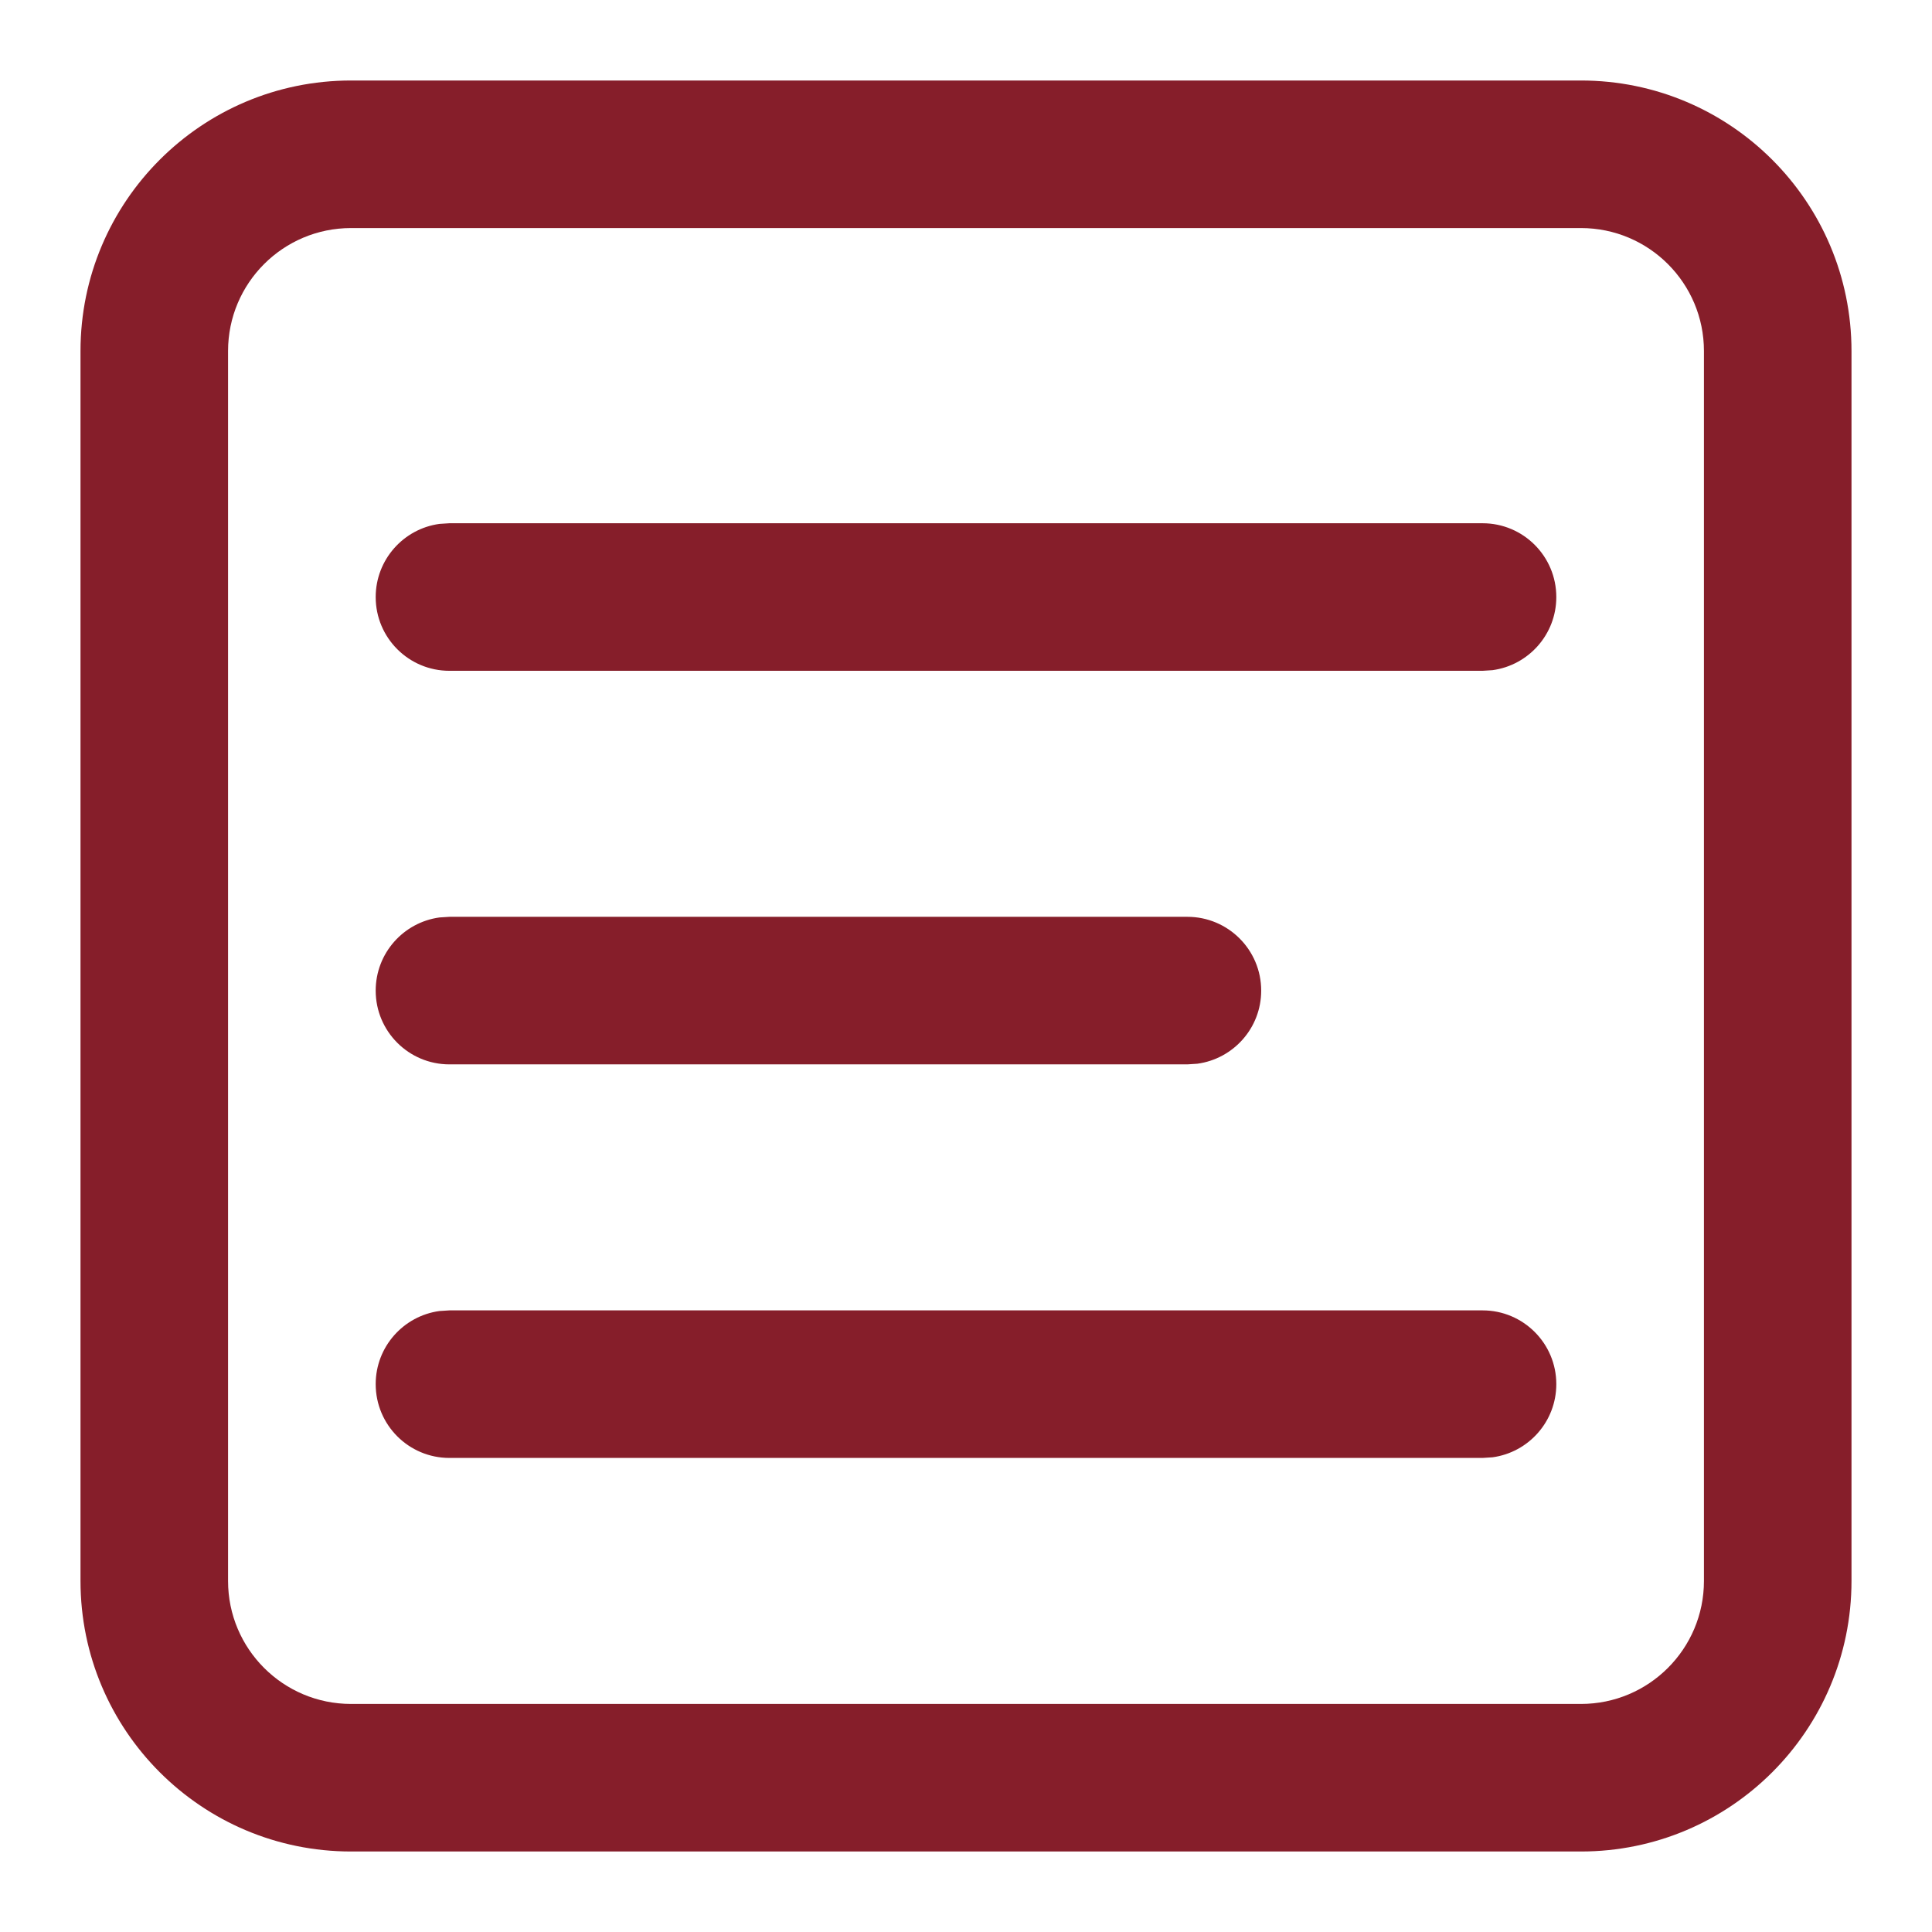 <svg width="24" height="24" viewBox="0 0 24 24" fill="none" xmlns="http://www.w3.org/2000/svg">
<path d="M19.639 1C21.495 1 23 2.505 23 4.361V19.639C23 21.495 21.495 23 19.639 23H4.361C2.505 23 1 21.495 1 19.639V4.361C1 2.505 2.505 1 4.361 1H19.639ZM19.639 2.833H4.361C3.517 2.833 2.833 3.517 2.833 4.361V19.639C2.833 20.483 3.517 21.167 4.361 21.167H19.639C20.483 21.167 21.167 20.483 21.167 19.639V4.361C21.167 3.517 20.483 2.833 19.639 2.833ZM14.75 11.389H5.583L5.459 11.397C5.012 11.458 4.667 11.841 4.667 12.306C4.667 12.812 5.077 13.222 5.583 13.222H14.75L14.874 13.214C15.322 13.153 15.667 12.77 15.667 12.306C15.667 11.799 15.256 11.389 14.75 11.389ZM5.583 16.278H18.417C18.923 16.278 19.333 16.688 19.333 17.194C19.333 17.659 18.988 18.042 18.541 18.103L18.417 18.111H5.583C5.077 18.111 4.667 17.701 4.667 17.194C4.667 16.73 5.012 16.347 5.459 16.286L5.583 16.278ZM18.417 6.5H5.583L5.459 6.508C5.012 6.569 4.667 6.953 4.667 7.417C4.667 7.923 5.077 8.333 5.583 8.333H18.417L18.541 8.325C18.988 8.264 19.333 7.881 19.333 7.417C19.333 6.91 18.923 6.5 18.417 6.5Z" fill="#861E2A"/>
</svg>
